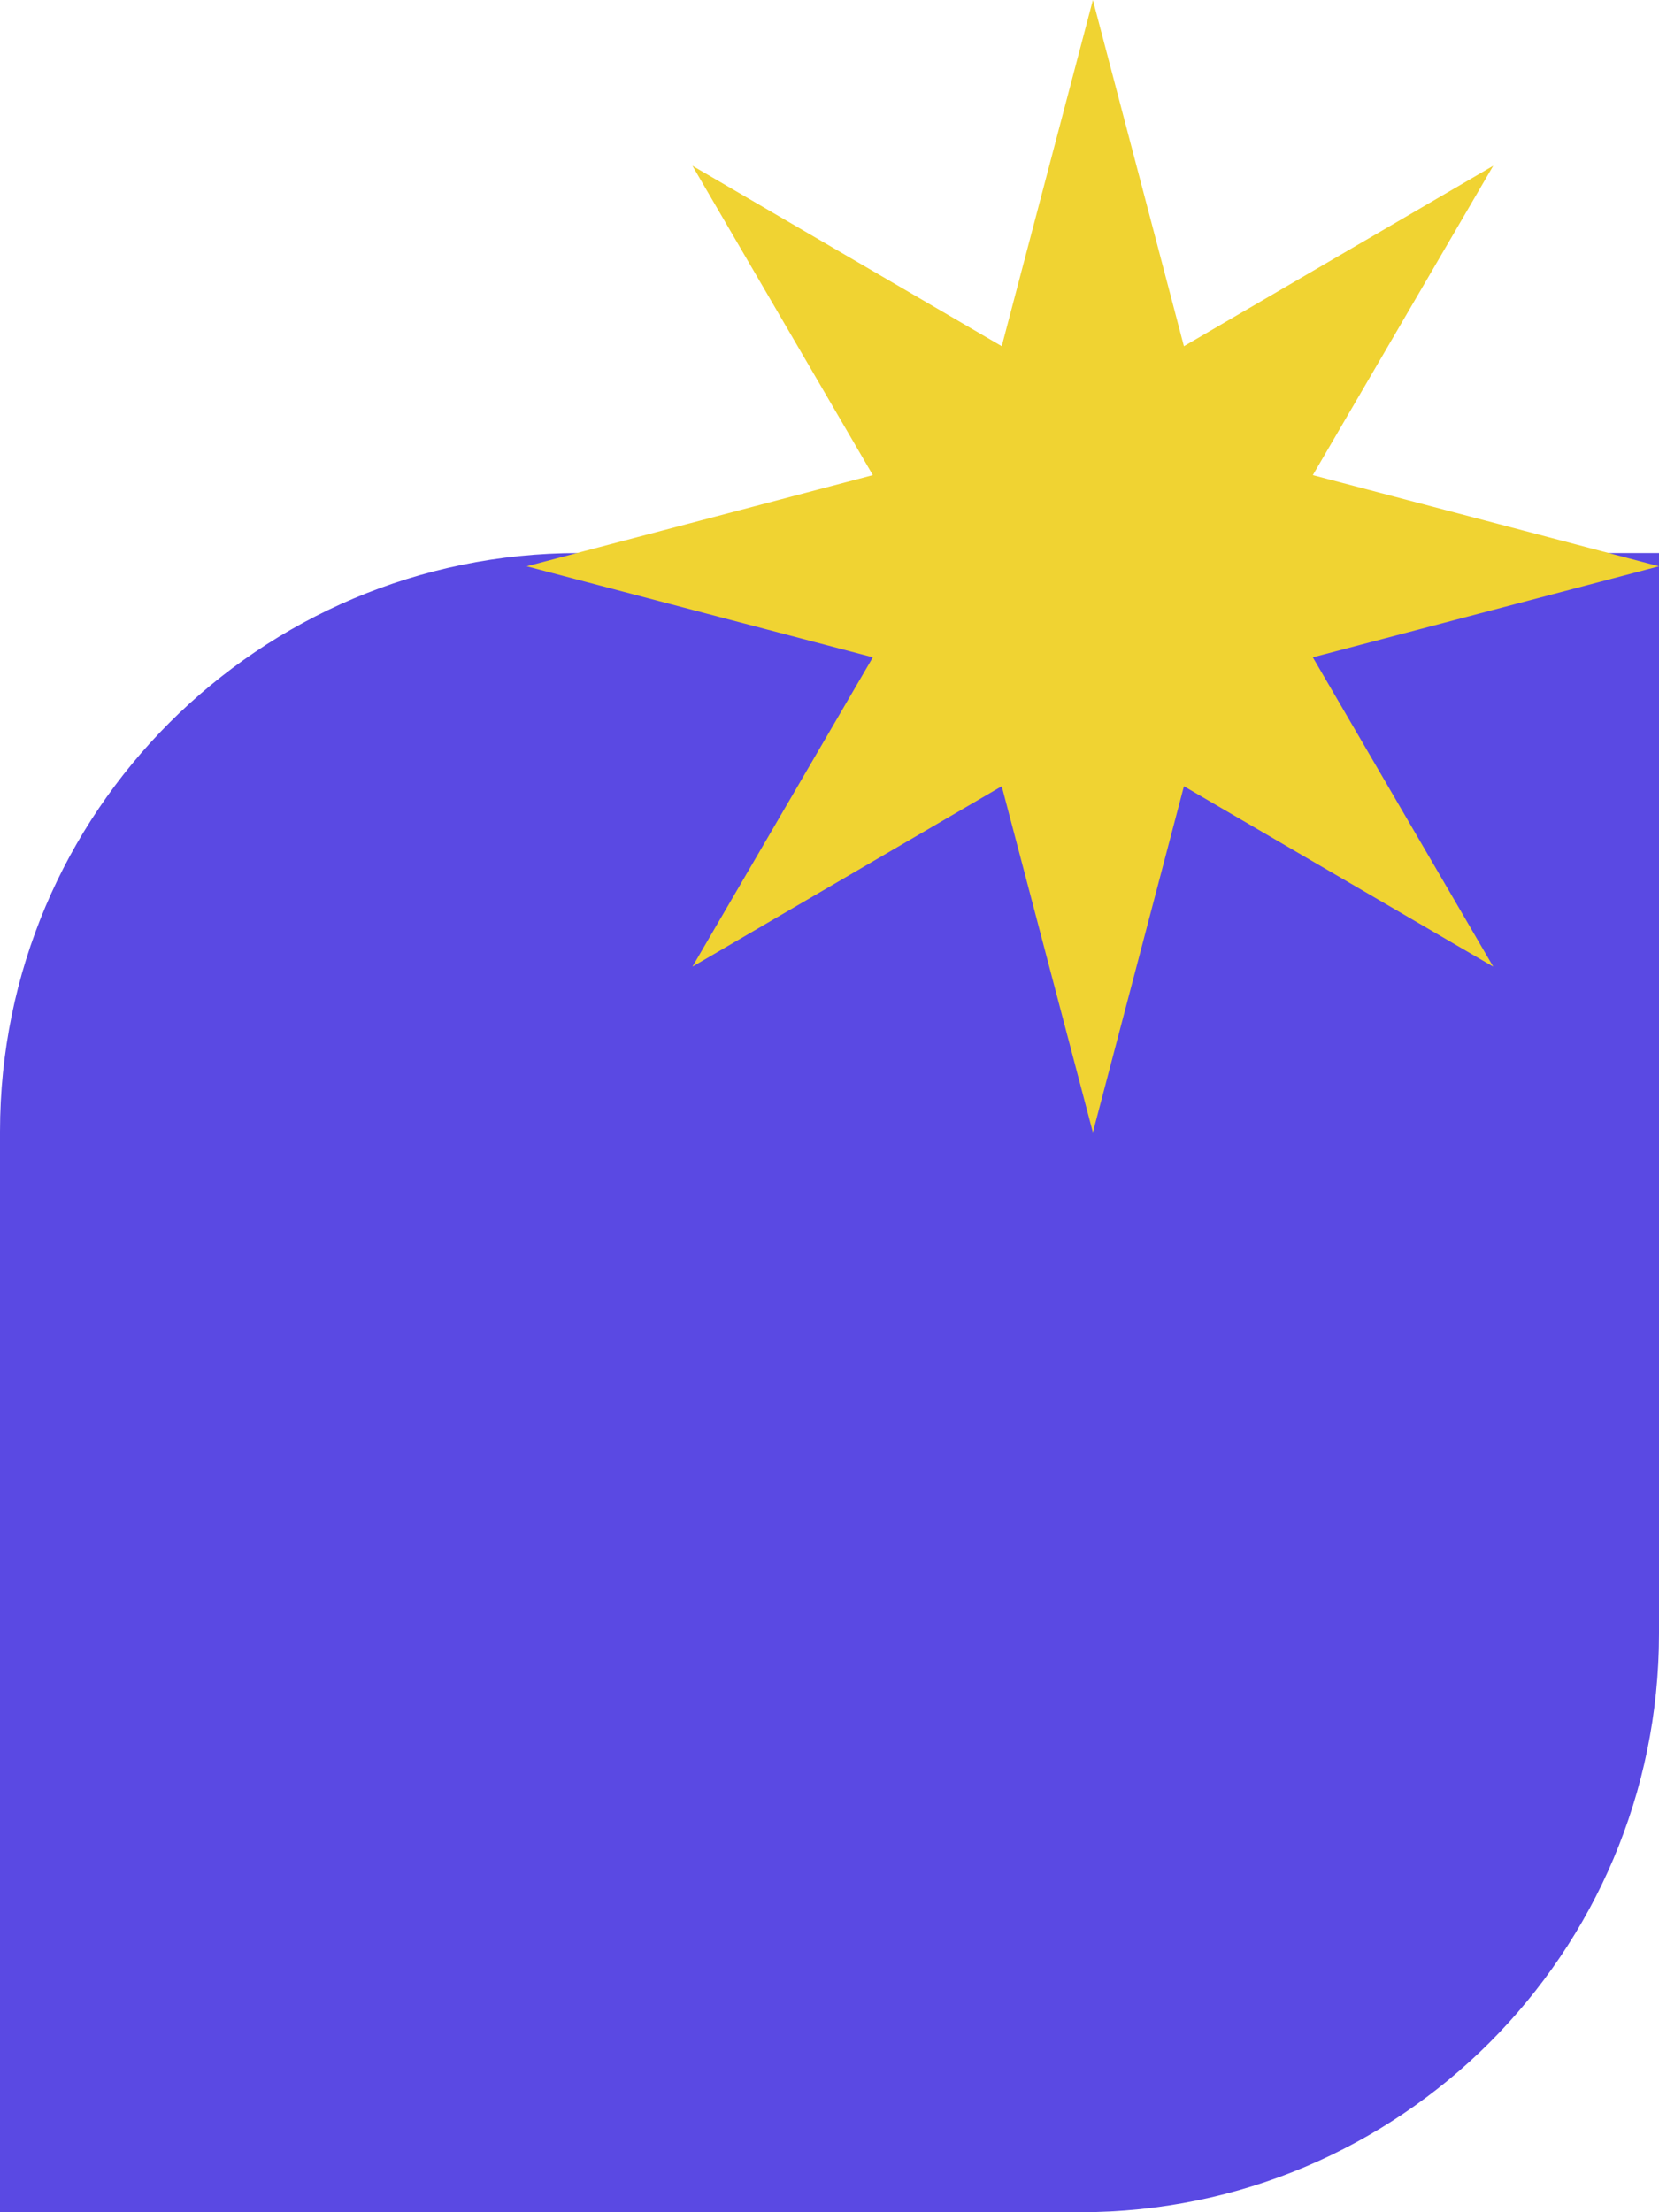 <?xml version="1.0" encoding="UTF-8"?>
<svg xmlns="http://www.w3.org/2000/svg" width="63" height="84" viewBox="0 0 63 84" fill="none">
  <path d="M21.968 21H63V62.032C63 74.154 53.154 84 41.032 84H0V42.968C0 30.846 9.846 21 21.968 21Z" fill="#5A49E3"></path>
  <g clip-path="url(#clip0_7389_101)">
    <path d="M49.854 24.959L63 21.502L49.854 18.041L56.705 6.295L44.959 13.146L41.502 0L38.041 13.146L26.295 6.295L33.146 18.041L20 21.502L33.146 24.959L26.295 36.705L38.041 29.854L41.502 43L44.959 29.854L56.705 36.705L49.854 24.959Z" fill="#F0D332"></path>
  </g>
  <defs>
    <clipPath id="clip0_7389_101">
      <rect width="43" height="43" fill="white" transform="translate(20)"></rect>
    </clipPath>
  </defs>
</svg>
